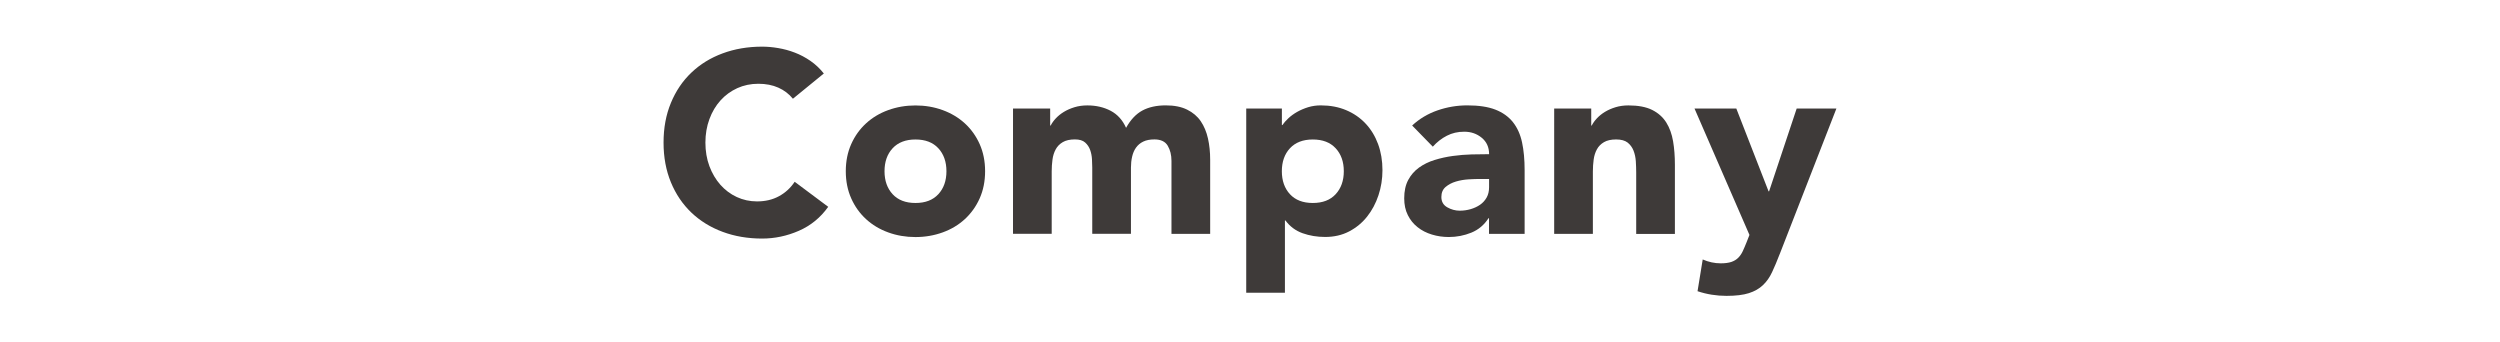 <?xml version="1.0" encoding="UTF-8"?>
<svg id="_アイテム" data-name="アイテム" xmlns="http://www.w3.org/2000/svg" viewBox="0 0 730 100">
  <defs>
    <style>
      .cls-1 {
        fill: #3e3a39;
      }
    </style>
  </defs>
  <path class="cls-1" d="M231.53,28.83c-1.15-1.41-2.57-2.49-4.26-3.24-1.68-.75-3.63-1.13-5.84-1.13s-4.26.43-6.14,1.28c-1.88.86-3.52,2.05-4.9,3.58-1.38,1.53-2.46,3.35-3.24,5.46-.78,2.11-1.17,4.4-1.17,6.86s.39,4.81,1.17,6.89c.78,2.08,1.85,3.89,3.2,5.42,1.36,1.53,2.95,2.73,4.79,3.58s3.8,1.28,5.91,1.28c2.41,0,4.55-.5,6.4-1.51,1.86-1,3.39-2.41,4.6-4.22l9.79,7.31c-2.26,3.17-5.12,5.5-8.59,7.01-3.47,1.51-7.03,2.26-10.7,2.26-4.17,0-8.01-.65-11.53-1.96-3.52-1.3-6.56-3.18-9.12-5.61-2.56-2.44-4.56-5.39-5.99-8.85-1.43-3.47-2.15-7.33-2.15-11.6s.71-8.14,2.15-11.6c1.43-3.46,3.43-6.42,5.99-8.85,2.56-2.44,5.6-4.31,9.12-5.61,3.51-1.3,7.36-1.96,11.53-1.96,1.51,0,3.08.14,4.71.42,1.63.28,3.24.71,4.82,1.32,1.58.6,3.1,1.41,4.56,2.41,1.46,1.01,2.76,2.24,3.92,3.69l-9.04,7.38Z"/>
  <path class="cls-1" d="M246.97,50c0-2.91.53-5.55,1.58-7.91,1.05-2.36,2.5-4.38,4.33-6.06,1.83-1.68,3.99-2.98,6.48-3.88s5.13-1.36,7.95-1.36,5.46.45,7.95,1.36,4.64,2.2,6.48,3.88c1.83,1.68,3.28,3.71,4.33,6.06,1.05,2.36,1.58,5,1.58,7.91s-.53,5.55-1.58,7.91c-1.05,2.36-2.5,4.38-4.33,6.07-1.83,1.68-3.99,2.98-6.48,3.88-2.49.9-5.14,1.36-7.95,1.36s-5.46-.45-7.95-1.36c-2.49-.9-4.65-2.2-6.48-3.88-1.83-1.68-3.28-3.7-4.33-6.07-1.05-2.36-1.58-5-1.58-7.91ZM258.28,50c0,2.76.79,5,2.37,6.71,1.58,1.71,3.8,2.56,6.67,2.56s5.09-.85,6.67-2.56c1.58-1.71,2.37-3.94,2.37-6.71s-.79-5-2.37-6.71-3.8-2.56-6.67-2.56-5.09.86-6.67,2.56-2.37,3.94-2.37,6.71Z"/>
  <path class="cls-1" d="M295.8,31.69h10.85v4.97h.15c.35-.7.85-1.41,1.51-2.11s1.43-1.33,2.34-1.88c.9-.55,1.93-1,3.09-1.36,1.15-.35,2.41-.53,3.77-.53,2.56,0,4.83.53,6.82,1.58,1.98,1.05,3.48,2.71,4.48,4.97,1.31-2.36,2.89-4.04,4.75-5.05,1.86-1,4.14-1.51,6.86-1.51,2.46,0,4.53.41,6.21,1.24,1.68.83,3.02,1.96,3.99,3.39s1.68,3.12,2.11,5.05c.43,1.93.64,4.01.64,6.22v21.62h-11.3v-21.32c0-1.71-.37-3.18-1.09-4.41-.73-1.23-2.02-1.85-3.88-1.85-1.31,0-2.4.21-3.28.64-.88.43-1.58,1.02-2.11,1.77-.53.75-.9,1.63-1.13,2.64-.23,1-.34,2.06-.34,3.16v19.36h-11.3v-19.36c0-.65-.03-1.46-.08-2.41-.05-.95-.23-1.86-.53-2.71s-.79-1.58-1.47-2.19-1.67-.9-2.98-.9c-1.46,0-2.64.26-3.54.79s-1.6,1.23-2.07,2.11c-.48.88-.79,1.87-.94,2.98-.15,1.11-.23,2.26-.23,3.46v18.23h-11.3V31.69Z"/>
  <path class="cls-1" d="M363.91,31.69h10.4v4.82h.15c.45-.65,1.04-1.32,1.77-2,.73-.68,1.58-1.29,2.56-1.85.98-.55,2.05-1,3.2-1.36,1.15-.35,2.38-.53,3.69-.53,2.71,0,5.17.46,7.38,1.39,2.21.93,4.11,2.23,5.69,3.92,1.58,1.68,2.8,3.68,3.65,5.99.85,2.31,1.28,4.85,1.28,7.61,0,2.56-.39,5.01-1.17,7.35s-1.88,4.41-3.31,6.21c-1.43,1.81-3.18,3.25-5.24,4.33-2.06,1.08-4.4,1.62-7.01,1.62-2.36,0-4.56-.37-6.59-1.09-2.04-.73-3.71-1.97-5.01-3.73h-.15v21.1h-11.3V31.69ZM374.3,50c0,2.76.79,5,2.37,6.71,1.58,1.71,3.8,2.56,6.67,2.56s5.09-.85,6.67-2.56c1.58-1.71,2.38-3.94,2.38-6.71s-.79-5-2.38-6.71c-1.58-1.71-3.8-2.56-6.67-2.56s-5.09.86-6.67,2.56-2.37,3.94-2.37,6.71Z"/>
  <path class="cls-1" d="M434.8,63.71h-.15c-1.26,1.96-2.93,3.37-5.01,4.22-2.09.85-4.28,1.28-6.59,1.28-1.71,0-3.35-.24-4.93-.72-1.58-.48-2.98-1.19-4.18-2.15-1.21-.95-2.16-2.13-2.86-3.54-.71-1.41-1.05-3.04-1.05-4.9,0-2.11.39-3.89,1.17-5.35.78-1.46,1.83-2.66,3.16-3.62,1.33-.95,2.85-1.7,4.56-2.22,1.71-.53,3.48-.92,5.31-1.17s3.67-.4,5.5-.45c1.83-.05,3.53-.07,5.09-.07,0-2.01-.71-3.6-2.15-4.79-1.43-1.18-3.13-1.77-5.09-1.77s-3.55.39-5.09,1.17c-1.53.78-2.9,1.85-4.11,3.2l-6.03-6.18c2.11-1.96,4.57-3.43,7.38-4.41,2.81-.98,5.73-1.47,8.74-1.47,3.31,0,6.04.41,8.18,1.24,2.13.83,3.84,2.05,5.12,3.65,1.28,1.61,2.17,3.58,2.67,5.92.5,2.33.75,5.04.75,8.1v18.61h-10.4v-4.6ZM432.02,52.26c-.86,0-1.92.04-3.2.11-1.28.08-2.51.29-3.69.64s-2.18.88-3.01,1.58c-.83.71-1.24,1.68-1.24,2.94,0,1.36.58,2.36,1.73,3.01,1.15.65,2.36.98,3.62.98,1.1,0,2.17-.15,3.2-.45,1.03-.3,1.95-.73,2.75-1.28s1.44-1.26,1.92-2.11c.48-.85.71-1.86.71-3.01v-2.41h-2.79Z"/>
  <path class="cls-1" d="M453.79,31.69h10.85v4.97h.15c.35-.7.85-1.41,1.51-2.11s1.43-1.33,2.34-1.88c.9-.55,1.93-1,3.09-1.36,1.15-.35,2.41-.53,3.77-.53,2.86,0,5.17.44,6.93,1.32,1.76.88,3.13,2.1,4.11,3.65.98,1.56,1.64,3.39,2,5.5s.53,4.4.53,6.86v20.19h-11.3v-17.93c0-1.05-.04-2.15-.11-3.28-.08-1.13-.3-2.17-.68-3.13-.38-.95-.96-1.73-1.73-2.34-.78-.6-1.9-.9-3.35-.9s-2.64.26-3.54.79-1.6,1.23-2.07,2.11c-.48.88-.79,1.87-.94,2.98-.15,1.11-.23,2.26-.23,3.46v18.23h-11.3V31.69Z"/>
  <path class="cls-1" d="M519.64,74.26c-.75,1.96-1.48,3.69-2.19,5.2-.7,1.51-1.59,2.78-2.67,3.8-1.08,1.03-2.45,1.81-4.11,2.34-1.66.53-3.84.79-6.55.79-2.91,0-5.73-.45-8.44-1.36l1.51-9.27c1.71.75,3.47,1.13,5.28,1.13,1.25,0,2.28-.14,3.09-.41.8-.28,1.47-.68,2-1.21s.97-1.17,1.32-1.92c.35-.75.73-1.63,1.13-2.64l.83-2.11-16.05-36.92h12.21l9.42,24.19h.15l8.06-24.19h11.6l-16.58,42.57Z"/>
</svg>